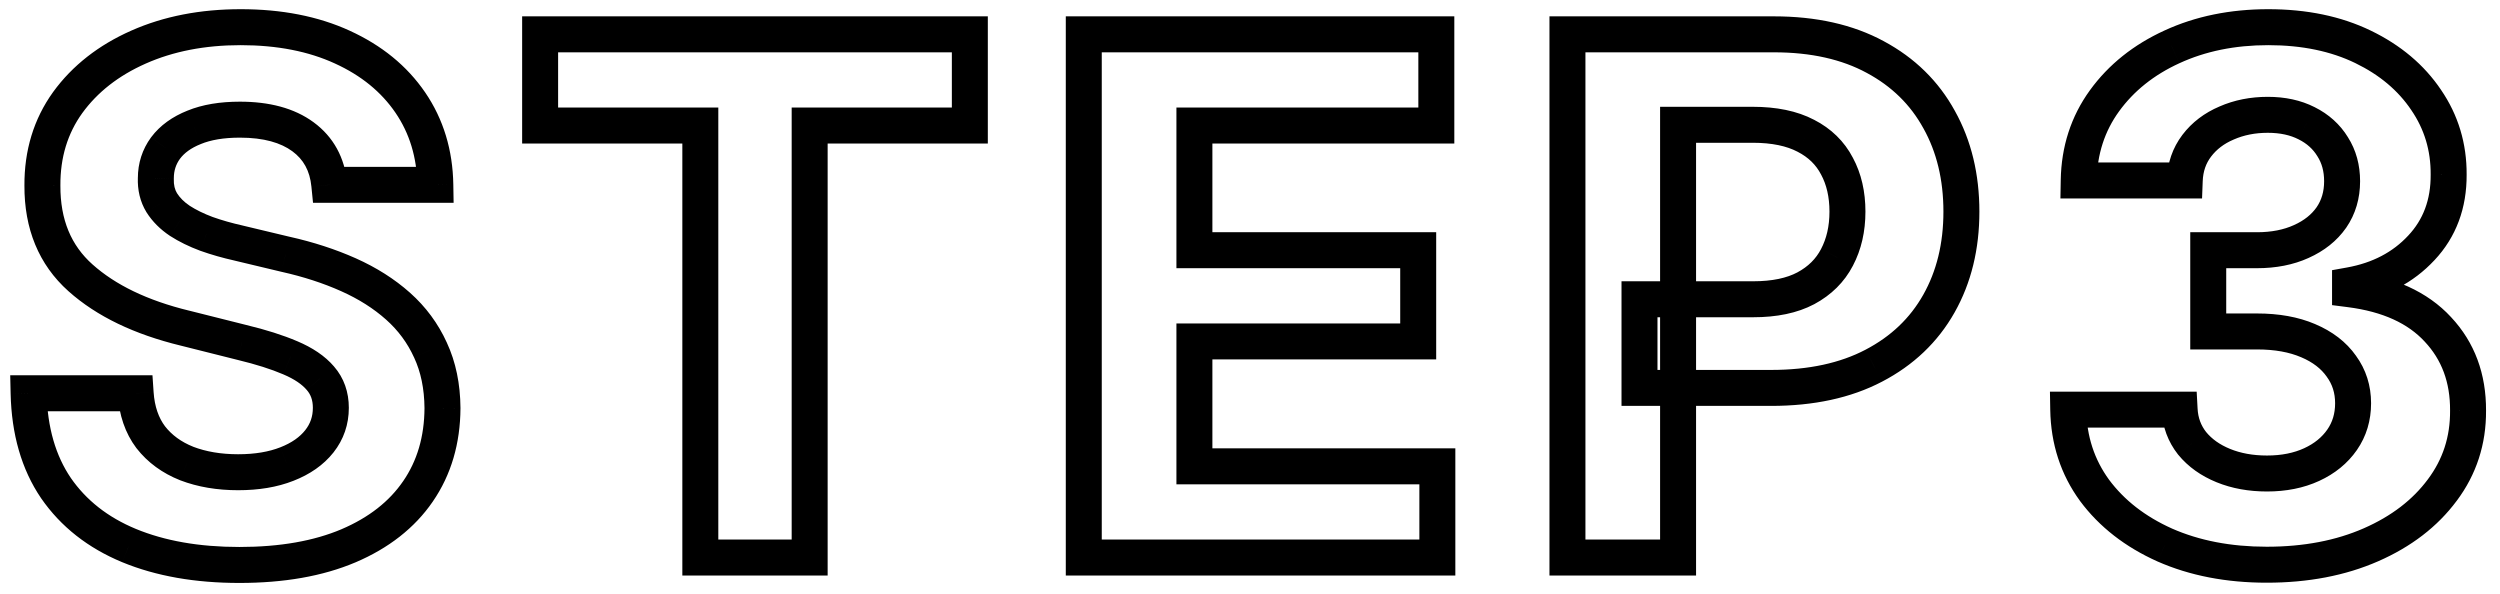 <svg width="139" height="33" viewBox="0 0 139 33" fill="none" xmlns="http://www.w3.org/2000/svg">
<mask id="path-1-outside-1_1_5642" maskUnits="userSpaceOnUse" x="0" y="0" width="139" height="33" fill="black">
<rect fill="white" width="139" height="33"/>
<path d="M18.31 10.276C18.196 9.13 17.708 8.24 16.847 7.605C15.985 6.971 14.815 6.653 13.338 6.653C12.334 6.653 11.487 6.795 10.796 7.08C10.104 7.354 9.574 7.738 9.205 8.23C8.845 8.723 8.665 9.281 8.665 9.906C8.646 10.427 8.755 10.882 8.991 11.27C9.238 11.658 9.574 11.994 10 12.278C10.426 12.553 10.919 12.794 11.477 13.003C12.036 13.202 12.633 13.372 13.267 13.514L15.881 14.139C17.15 14.423 18.314 14.802 19.375 15.276C20.436 15.749 21.354 16.331 22.131 17.023C22.907 17.714 23.509 18.528 23.935 19.466C24.37 20.403 24.593 21.478 24.602 22.69C24.593 24.471 24.138 26.014 23.239 27.321C22.349 28.618 21.061 29.627 19.375 30.347C17.699 31.057 15.677 31.412 13.31 31.412C10.961 31.412 8.916 31.052 7.173 30.332C5.44 29.613 4.086 28.547 3.111 27.136C2.145 25.716 1.638 23.959 1.591 21.866H7.543C7.609 22.842 7.888 23.656 8.381 24.31C8.883 24.954 9.55 25.441 10.383 25.773C11.226 26.095 12.178 26.256 13.239 26.256C14.28 26.256 15.185 26.104 15.952 25.801C16.728 25.498 17.329 25.077 17.756 24.537C18.182 23.997 18.395 23.377 18.395 22.676C18.395 22.023 18.201 21.474 17.812 21.028C17.434 20.583 16.875 20.204 16.136 19.892C15.407 19.579 14.512 19.296 13.452 19.04L10.284 18.244C7.831 17.648 5.895 16.715 4.474 15.446C3.054 14.177 2.348 12.468 2.358 10.318C2.348 8.557 2.817 7.018 3.764 5.702C4.721 4.385 6.032 3.358 7.699 2.619C9.366 1.881 11.259 1.511 13.381 1.511C15.54 1.511 17.424 1.881 19.034 2.619C20.653 3.358 21.913 4.385 22.812 5.702C23.712 7.018 24.176 8.543 24.204 10.276H18.31ZM30.031 6.98V1.909H53.923V6.98H45.017V31H38.938V6.98H30.031ZM60.258 31V1.909H79.86V6.98H66.409V13.912H78.852V18.983H66.409V25.929H79.917V31H60.258ZM87.15 31V1.909H98.628C100.834 1.909 102.714 2.33 104.267 3.173C105.82 4.007 107.004 5.167 107.818 6.653C108.642 8.131 109.054 9.835 109.054 11.767C109.054 13.699 108.637 15.403 107.804 16.881C106.97 18.358 105.763 19.509 104.182 20.332C102.61 21.156 100.706 21.568 98.471 21.568H91.156V16.639H97.477C98.661 16.639 99.636 16.436 100.403 16.028C101.18 15.612 101.757 15.039 102.136 14.31C102.524 13.571 102.718 12.723 102.718 11.767C102.718 10.801 102.524 9.958 102.136 9.239C101.757 8.509 101.18 7.946 100.403 7.548C99.627 7.141 98.642 6.938 97.449 6.938H93.301V31H87.15ZM126.031 31.398C123.91 31.398 122.021 31.033 120.363 30.304C118.716 29.565 117.414 28.552 116.457 27.264C115.51 25.967 115.023 24.471 114.994 22.776H121.187C121.225 23.486 121.457 24.111 121.883 24.651C122.319 25.181 122.897 25.593 123.616 25.886C124.336 26.18 125.146 26.327 126.045 26.327C126.983 26.327 127.811 26.161 128.531 25.829C129.251 25.498 129.814 25.039 130.221 24.452C130.629 23.865 130.832 23.188 130.832 22.421C130.832 21.644 130.614 20.957 130.179 20.361C129.753 19.755 129.137 19.281 128.332 18.94C127.537 18.599 126.59 18.429 125.491 18.429H122.778V13.912H125.491C126.419 13.912 127.238 13.751 127.949 13.429C128.668 13.107 129.227 12.662 129.625 12.094C130.023 11.516 130.221 10.844 130.221 10.077C130.221 9.348 130.046 8.708 129.696 8.159C129.355 7.6 128.872 7.165 128.247 6.852C127.631 6.54 126.912 6.384 126.088 6.384C125.255 6.384 124.492 6.535 123.801 6.838C123.11 7.132 122.556 7.553 122.139 8.102C121.722 8.652 121.5 9.295 121.471 10.034H115.577C115.605 8.358 116.083 6.881 117.011 5.602C117.939 4.324 119.189 3.325 120.761 2.605C122.343 1.876 124.128 1.511 126.116 1.511C128.124 1.511 129.881 1.876 131.386 2.605C132.892 3.334 134.061 4.319 134.895 5.56C135.738 6.791 136.154 8.173 136.145 9.707C136.154 11.336 135.648 12.695 134.625 13.784C133.612 14.873 132.291 15.564 130.662 15.858V16.085C132.802 16.36 134.431 17.103 135.548 18.315C136.675 19.518 137.234 21.024 137.224 22.832C137.234 24.49 136.756 25.962 135.79 27.25C134.833 28.538 133.512 29.551 131.827 30.29C130.141 31.028 128.209 31.398 126.031 31.398Z"/>
</mask>
<path d="M18.31 10.276L17.314 10.374L17.404 11.276H18.31V10.276ZM10.796 7.08L11.165 8.009L11.176 8.004L10.796 7.08ZM9.205 8.23L8.404 7.63L8.397 7.64L9.205 8.23ZM8.665 9.906L9.664 9.943L9.665 9.924V9.906H8.665ZM8.991 11.27L8.138 11.79L8.142 11.798L8.147 11.805L8.991 11.27ZM10 12.278L9.445 13.111L9.452 13.115L9.458 13.119L10 12.278ZM11.477 13.003L11.128 13.94L11.135 13.942L11.142 13.945L11.477 13.003ZM13.267 13.514L13.5 12.542L13.493 12.54L13.486 12.538L13.267 13.514ZM15.881 14.139L15.648 15.112L15.655 15.114L15.662 15.115L15.881 14.139ZM19.375 15.276L18.967 16.189H18.967L19.375 15.276ZM22.131 17.023L22.796 16.276L22.796 16.276L22.131 17.023ZM23.935 19.466L23.024 19.88L23.028 19.887L23.935 19.466ZM24.602 22.69L25.602 22.696L25.602 22.683L24.602 22.69ZM23.239 27.321L22.415 26.754L22.414 26.755L23.239 27.321ZM19.375 30.347L19.765 31.267L19.768 31.266L19.375 30.347ZM7.173 30.332L6.79 31.256L6.792 31.257L7.173 30.332ZM3.111 27.136L2.284 27.699L2.288 27.705L3.111 27.136ZM1.591 21.866V20.866H0.568L0.591 21.889L1.591 21.866ZM7.543 21.866L8.54 21.799L8.477 20.866H7.543V21.866ZM8.381 24.31L7.582 24.912L7.587 24.918L7.592 24.924L8.381 24.31ZM10.383 25.773L10.014 26.702L10.027 26.707L10.383 25.773ZM15.952 25.801L15.588 24.869L15.584 24.871L15.952 25.801ZM17.756 24.537L18.541 25.157L17.756 24.537ZM17.812 21.028L17.051 21.677L17.059 21.686L17.812 21.028ZM16.136 19.892L15.742 20.811L15.747 20.813L16.136 19.892ZM13.452 19.04L13.208 20.01L13.217 20.012L13.452 19.04ZM10.284 18.244L10.528 17.274L10.52 17.273L10.284 18.244ZM4.474 15.446L3.808 16.192H3.808L4.474 15.446ZM2.358 10.318L3.358 10.323L3.358 10.313L2.358 10.318ZM3.764 5.702L2.955 5.114L2.952 5.118L3.764 5.702ZM19.034 2.619L18.617 3.528L18.619 3.529L19.034 2.619ZM22.812 5.702L21.987 6.266H21.987L22.812 5.702ZM24.204 10.276V11.276H25.221L25.204 10.259L24.204 10.276ZM19.305 10.177C19.166 8.773 18.548 7.616 17.439 6.8L16.254 8.41C16.869 8.863 17.227 9.486 17.314 10.374L19.305 10.177ZM17.439 6.8C16.351 5.999 14.949 5.653 13.338 5.653V7.653C14.681 7.653 15.618 7.943 16.254 8.41L17.439 6.8ZM13.338 5.653C12.246 5.653 11.261 5.807 10.415 6.155L11.176 8.004C11.713 7.784 12.422 7.653 13.338 7.653V5.653ZM10.426 6.15C9.6 6.479 8.905 6.962 8.405 7.63L10.005 8.83C10.242 8.513 10.609 8.23 11.165 8.009L10.426 6.15ZM8.397 7.64C7.909 8.308 7.665 9.075 7.665 9.906H9.665C9.665 9.488 9.781 9.137 10.012 8.82L8.397 7.64ZM7.665 9.87C7.64 10.557 7.785 11.211 8.138 11.79L9.845 10.749C9.725 10.552 9.651 10.297 9.664 9.943L7.665 9.87ZM8.147 11.805C8.476 12.325 8.916 12.758 9.445 13.111L10.555 11.446C10.232 11.231 9.999 10.992 9.836 10.734L8.147 11.805ZM9.458 13.119C9.954 13.439 10.513 13.711 11.128 13.94L11.827 12.066C11.324 11.878 10.898 11.667 10.542 11.438L9.458 13.119ZM11.142 13.945C11.742 14.159 12.378 14.34 13.049 14.49L13.486 12.538C12.887 12.404 12.33 12.245 11.813 12.061L11.142 13.945ZM13.034 14.487L15.648 15.112L16.113 13.167L13.5 12.542L13.034 14.487ZM15.662 15.115C16.874 15.386 17.974 15.745 18.967 16.189L19.783 14.362C18.654 13.859 17.425 13.46 16.099 13.163L15.662 15.115ZM18.967 16.189C19.945 16.625 20.774 17.154 21.466 17.77L22.796 16.276C21.934 15.509 20.926 14.873 19.783 14.362L18.967 16.189ZM21.466 17.77C22.139 18.369 22.656 19.07 23.024 19.88L24.845 19.052C24.361 17.986 23.675 17.059 22.796 16.276L21.466 17.77ZM23.028 19.887C23.394 20.675 23.594 21.605 23.602 22.698L25.602 22.683C25.592 21.352 25.347 20.132 24.841 19.044L23.028 19.887ZM23.602 22.685C23.594 24.29 23.187 25.632 22.415 26.754L24.062 27.888C25.089 26.396 25.592 24.651 25.602 22.696L23.602 22.685ZM22.414 26.755C21.648 27.872 20.523 28.769 18.982 29.427L19.768 31.266C21.599 30.485 23.049 29.365 24.063 27.887L22.414 26.755ZM18.985 29.426C17.463 30.071 15.582 30.412 13.31 30.412V32.412C15.773 32.412 17.934 32.043 19.765 31.267L18.985 29.426ZM13.31 30.412C11.061 30.412 9.151 30.067 7.555 29.408L6.792 31.257C8.681 32.037 10.861 32.412 13.31 32.412V30.412ZM7.557 29.409C5.984 28.756 4.789 27.806 3.933 26.568L2.288 27.705C3.383 29.289 4.897 30.47 6.79 31.256L7.557 29.409ZM3.938 26.574C3.102 25.345 2.635 23.786 2.591 21.844L0.591 21.889C0.642 24.132 1.188 26.087 2.284 27.699L3.938 26.574ZM1.591 22.866H7.543V20.866H1.591V22.866ZM6.545 21.934C6.622 23.065 6.952 24.075 7.582 24.912L9.179 23.708C8.825 23.237 8.596 22.619 8.54 21.799L6.545 21.934ZM7.592 24.924C8.214 25.722 9.032 26.311 10.014 26.702L10.753 24.843C10.068 24.571 9.551 24.185 9.169 23.695L7.592 24.924ZM10.027 26.707C11.002 27.079 12.077 27.256 13.239 27.256V25.256C12.279 25.256 11.451 25.11 10.74 24.839L10.027 26.707ZM13.239 27.256C14.374 27.256 15.409 27.091 16.319 26.731L15.584 24.871C14.96 25.117 14.186 25.256 13.239 25.256V27.256ZM16.315 26.733C17.222 26.379 17.983 25.863 18.541 25.157L16.971 23.917C16.676 24.291 16.234 24.617 15.588 24.87L16.315 26.733ZM18.541 25.157C19.109 24.437 19.395 23.597 19.395 22.676H17.395C17.395 23.157 17.255 23.558 16.971 23.917L18.541 25.157ZM19.395 22.676C19.395 21.809 19.131 21.018 18.566 20.371L17.059 21.686C17.271 21.929 17.395 22.237 17.395 22.676H19.395ZM18.574 20.38C18.064 19.781 17.358 19.323 16.526 18.971L15.747 20.813C16.392 21.086 16.804 21.386 17.051 21.677L18.574 20.38ZM16.53 18.973C15.734 18.632 14.783 18.332 13.686 18.068L13.217 20.012C14.242 20.259 15.08 20.527 15.742 20.811L16.53 18.973ZM13.695 18.07L10.528 17.274L10.04 19.214L13.208 20.01L13.695 18.07ZM10.52 17.273C8.177 16.703 6.405 15.83 5.141 14.7L3.808 16.192C5.385 17.6 7.485 18.593 10.048 19.216L10.52 17.273ZM5.141 14.7C3.962 13.648 3.35 12.227 3.358 10.323L1.358 10.314C1.347 12.709 2.145 14.706 3.808 16.192L5.141 14.7ZM3.358 10.313C3.349 8.744 3.763 7.415 4.576 6.286L2.952 5.118C1.871 6.621 1.347 8.37 1.358 10.324L3.358 10.313ZM4.573 6.29C5.414 5.132 6.579 4.21 8.104 3.534L7.294 1.705C5.486 2.506 4.027 3.639 2.955 5.114L4.573 6.29ZM8.104 3.534C9.624 2.86 11.376 2.511 13.381 2.511V0.511C11.143 0.511 9.107 0.901 7.294 1.705L8.104 3.534ZM13.381 2.511C15.427 2.511 17.163 2.861 18.617 3.528L19.451 1.71C17.685 0.9 15.653 0.511 13.381 0.511V2.511ZM18.619 3.529C20.092 4.201 21.202 5.117 21.987 6.266L23.638 5.137C22.624 3.654 21.214 2.515 19.449 1.71L18.619 3.529ZM21.987 6.266C22.766 7.407 23.179 8.737 23.205 10.292L25.204 10.259C25.173 8.348 24.658 6.629 23.638 5.137L21.987 6.266ZM24.204 9.276H18.31V11.276H24.204V9.276ZM30.031 6.98H29.031V7.98H30.031V6.98ZM30.031 1.909V0.909H29.031V1.909H30.031ZM53.923 1.909H54.923V0.909H53.923V1.909ZM53.923 6.98V7.98H54.923V6.98H53.923ZM45.017 6.98V5.98H44.017V6.98H45.017ZM45.017 31V32H46.017V31H45.017ZM38.938 31H37.938V32H38.938V31ZM38.938 6.98H39.938V5.98H38.938V6.98ZM31.031 6.98V1.909H29.031V6.98H31.031ZM30.031 2.909H53.923V0.909H30.031V2.909ZM52.923 1.909V6.98H54.923V1.909H52.923ZM53.923 5.98H45.017V7.98H53.923V5.98ZM44.017 6.98V31H46.017V6.98H44.017ZM45.017 30H38.938V32H45.017V30ZM39.938 31V6.98H37.938V31H39.938ZM38.938 5.98H30.031V7.98H38.938V5.98ZM60.258 31H59.258V32H60.258V31ZM60.258 1.909V0.909H59.258V1.909H60.258ZM79.86 1.909H80.86V0.909H79.86V1.909ZM79.86 6.98V7.98H80.86V6.98H79.86ZM66.409 6.98V5.98H65.409V6.98H66.409ZM66.409 13.912H65.409V14.912H66.409V13.912ZM78.852 13.912H79.852V12.912H78.852V13.912ZM78.852 18.983V19.983H79.852V18.983H78.852ZM66.409 18.983V17.983H65.409V18.983H66.409ZM66.409 25.929H65.409V26.929H66.409V25.929ZM79.917 25.929H80.917V24.929H79.917V25.929ZM79.917 31V32H80.917V31H79.917ZM61.258 31V1.909H59.258V31H61.258ZM60.258 2.909H79.86V0.909H60.258V2.909ZM78.86 1.909V6.98H80.86V1.909H78.86ZM79.86 5.98H66.409V7.98H79.86V5.98ZM65.409 6.98V13.912H67.409V6.98H65.409ZM66.409 14.912H78.852V12.912H66.409V14.912ZM77.852 13.912V18.983H79.852V13.912H77.852ZM78.852 17.983H66.409V19.983H78.852V17.983ZM65.409 18.983V25.929H67.409V18.983H65.409ZM66.409 26.929H79.917V24.929H66.409V26.929ZM78.917 25.929V31H80.917V25.929H78.917ZM79.917 30H60.258V32H79.917V30ZM87.15 31H86.15V32H87.15V31ZM87.15 1.909V0.909H86.15V1.909H87.15ZM104.267 3.173L103.79 4.052L103.794 4.054L104.267 3.173ZM107.818 6.653L106.941 7.134L106.945 7.14L107.818 6.653ZM104.182 20.332L103.72 19.445L103.717 19.447L104.182 20.332ZM91.156 21.568H90.156V22.568H91.156V21.568ZM91.156 16.639V15.639H90.156V16.639H91.156ZM100.403 16.028L100.872 16.912L100.876 16.91L100.403 16.028ZM102.136 14.31L101.251 13.844L101.249 13.849L102.136 14.31ZM102.136 9.239L101.249 9.7L101.252 9.707L101.256 9.713L102.136 9.239ZM100.403 7.548L99.939 8.434L99.947 8.438L100.403 7.548ZM93.301 6.938V5.938H92.301V6.938H93.301ZM93.301 31V32H94.301V31H93.301ZM88.15 31V1.909H86.15V31H88.15ZM87.15 2.909H98.628V0.909H87.15V2.909ZM98.628 2.909C100.708 2.909 102.415 3.306 103.79 4.052L104.744 2.294C103.012 1.355 100.96 0.909 98.628 0.909V2.909ZM103.794 4.054C105.183 4.8 106.223 5.824 106.941 7.134L108.695 6.173C107.784 4.509 106.456 3.213 104.74 2.292L103.794 4.054ZM106.945 7.14C107.674 8.449 108.054 9.981 108.054 11.767H110.054C110.054 9.689 109.609 7.813 108.691 6.166L106.945 7.14ZM108.054 11.767C108.054 13.551 107.67 15.082 106.933 16.389L108.675 17.372C109.604 15.725 110.054 13.847 110.054 11.767H108.054ZM106.933 16.389C106.2 17.689 105.138 18.706 103.72 19.445L104.644 21.219C106.387 20.311 107.741 19.027 108.675 17.372L106.933 16.389ZM103.717 19.447C102.321 20.178 100.585 20.568 98.471 20.568V22.568C100.827 22.568 102.898 22.134 104.646 21.218L103.717 19.447ZM98.471 20.568H91.156V22.568H98.471V20.568ZM92.156 21.568V16.639H90.156V21.568H92.156ZM91.156 17.639H97.477V15.639H91.156V17.639ZM97.477 17.639C98.768 17.639 99.918 17.418 100.872 16.912L99.934 15.145C99.354 15.453 98.554 15.639 97.477 15.639V17.639ZM100.876 16.91C101.816 16.405 102.545 15.691 103.023 14.771L101.249 13.849C100.969 14.386 100.543 14.819 99.93 15.147L100.876 16.91ZM103.021 14.775C103.495 13.873 103.718 12.862 103.718 11.767H101.718C101.718 12.585 101.553 13.269 101.251 13.844L103.021 14.775ZM103.718 11.767C103.718 10.665 103.496 9.654 103.016 8.764L101.256 9.713C101.552 10.263 101.718 10.937 101.718 11.767H103.718ZM103.023 8.778C102.543 7.852 101.808 7.144 100.859 6.658L99.947 8.438C100.551 8.748 100.972 9.167 101.249 9.7L103.023 8.778ZM100.868 6.663C99.906 6.158 98.748 5.938 97.449 5.938V7.938C98.536 7.938 99.348 8.124 99.939 8.434L100.868 6.663ZM97.449 5.938H93.301V7.938H97.449V5.938ZM92.301 6.938V31H94.301V6.938H92.301ZM93.301 30H87.15V32H93.301V30ZM120.363 30.304L119.954 31.216L119.961 31.219L120.363 30.304ZM116.457 27.264L115.649 27.854L115.654 27.86L116.457 27.264ZM114.994 22.776V21.776H113.977L113.994 22.792L114.994 22.776ZM121.187 22.776L122.186 22.722L122.135 21.776H121.187V22.776ZM121.883 24.651L121.098 25.27L121.104 25.278L121.111 25.285L121.883 24.651ZM123.616 25.886L123.239 26.812L123.616 25.886ZM128.531 25.829L128.113 24.921L128.531 25.829ZM130.221 24.452L131.043 25.022L130.221 24.452ZM130.179 20.361L129.361 20.936L129.366 20.943L129.371 20.951L130.179 20.361ZM128.332 18.94L127.938 19.86L127.942 19.861L128.332 18.94ZM122.778 18.429H121.778V19.429H122.778V18.429ZM122.778 13.912V12.912H121.778V13.912H122.778ZM127.949 13.429L127.54 12.516L127.536 12.518L127.949 13.429ZM129.625 12.094L130.444 12.667L130.449 12.661L129.625 12.094ZM129.696 8.159L128.842 8.68L128.847 8.688L128.853 8.697L129.696 8.159ZM128.247 6.852L127.794 7.744L127.8 7.747L128.247 6.852ZM123.801 6.838L124.192 7.759L124.202 7.754L123.801 6.838ZM122.139 8.102L122.936 8.707L122.139 8.102ZM121.471 10.034V11.034H122.434L122.471 10.072L121.471 10.034ZM115.577 10.034L114.577 10.017L114.559 11.034H115.577V10.034ZM117.011 5.602L117.82 6.19L117.011 5.602ZM120.761 2.605L121.177 3.514L121.18 3.513L120.761 2.605ZM131.386 2.605L131.822 1.705L131.386 2.605ZM134.895 5.56L134.065 6.117L134.07 6.125L134.895 5.56ZM136.145 9.707L135.145 9.701L135.145 9.713L136.145 9.707ZM134.625 13.784L133.896 13.1L133.893 13.103L134.625 13.784ZM130.662 15.858L130.484 14.874L129.662 15.022V15.858H130.662ZM130.662 16.085H129.662V16.965L130.535 17.077L130.662 16.085ZM135.548 18.315L134.813 18.993L134.818 18.999L135.548 18.315ZM137.224 22.832L136.224 22.827L136.224 22.838L137.224 22.832ZM135.79 27.25L134.99 26.65L134.987 26.654L135.79 27.25ZM131.827 30.29L131.425 29.374L131.827 30.29ZM126.031 30.398C124.025 30.398 122.277 30.053 120.766 29.389L119.961 31.219C121.765 32.013 123.795 32.398 126.031 32.398V30.398ZM120.773 29.392C119.261 28.714 118.102 27.802 117.26 26.668L115.654 27.86C116.725 29.302 118.171 30.417 119.954 31.216L120.773 29.392ZM117.265 26.675C116.447 25.553 116.019 24.26 115.994 22.759L113.994 22.792C114.026 24.681 114.574 26.38 115.65 27.854L117.265 26.675ZM114.994 23.776H121.187V21.776H114.994V23.776ZM120.189 22.829C120.237 23.738 120.54 24.562 121.098 25.27L122.668 24.031C122.375 23.659 122.213 23.234 122.186 22.722L120.189 22.829ZM121.111 25.285C121.665 25.96 122.386 26.464 123.239 26.812L123.994 24.96C123.407 24.721 122.973 24.402 122.656 24.016L121.111 25.285ZM123.239 26.812C124.096 27.162 125.036 27.327 126.045 27.327V25.327C125.255 25.327 124.576 25.198 123.994 24.96L123.239 26.812ZM126.045 27.327C127.101 27.327 128.077 27.14 128.949 26.738L128.113 24.921C127.546 25.182 126.865 25.327 126.045 25.327V27.327ZM128.949 26.738C129.813 26.34 130.523 25.771 131.043 25.022L129.4 23.882C129.105 24.306 128.688 24.656 128.113 24.921L128.949 26.738ZM131.043 25.022C131.575 24.255 131.832 23.375 131.832 22.421H129.832C129.832 23 129.682 23.475 129.4 23.882L131.043 25.022ZM131.832 22.421C131.832 21.444 131.554 20.548 130.986 19.771L129.371 20.951C129.675 21.367 129.832 21.844 129.832 22.421H131.832ZM130.997 19.786C130.445 19.001 129.668 18.42 128.722 18.02L127.942 19.861C128.606 20.142 129.06 20.509 129.361 20.936L130.997 19.786ZM128.726 18.021C127.778 17.615 126.69 17.429 125.491 17.429V19.429C126.49 19.429 127.296 19.584 127.938 19.86L128.726 18.021ZM125.491 17.429H122.778V19.429H125.491V17.429ZM123.778 18.429V13.912H121.778V18.429H123.778ZM122.778 14.912H125.491V12.912H122.778V14.912ZM125.491 14.912C126.535 14.912 127.499 14.731 128.362 14.34L127.536 12.518C126.978 12.771 126.304 12.912 125.491 12.912V14.912ZM128.357 14.342C129.219 13.956 129.929 13.403 130.444 12.667L128.806 11.52C128.525 11.921 128.118 12.258 127.54 12.516L128.357 14.342ZM130.449 12.661C130.972 11.901 131.221 11.026 131.221 10.077H129.221C129.221 10.661 129.073 11.132 128.801 11.527L130.449 12.661ZM131.221 10.077C131.221 9.18 131.004 8.35 130.539 7.621L128.853 8.697C129.089 9.067 129.221 9.515 129.221 10.077H131.221ZM130.55 7.638C130.104 6.908 129.475 6.348 128.694 5.958L127.8 7.747C128.269 7.981 128.606 8.292 128.842 8.68L130.55 7.638ZM128.7 5.961C127.919 5.564 127.039 5.384 126.088 5.384V7.384C126.785 7.384 127.344 7.515 127.794 7.744L128.7 5.961ZM126.088 5.384C125.131 5.384 124.23 5.558 123.4 5.922L124.202 7.754C124.755 7.512 125.378 7.384 126.088 7.384V5.384ZM123.41 5.918C122.573 6.273 121.874 6.797 121.342 7.498L122.936 8.707C123.238 8.309 123.646 7.99 124.192 7.759L123.41 5.918ZM121.342 7.498C120.793 8.223 120.508 9.068 120.472 9.996L122.471 10.072C122.492 9.523 122.652 9.08 122.936 8.707L121.342 7.498ZM121.471 9.034H115.577V11.034H121.471V9.034ZM116.576 10.051C116.602 8.567 117.021 7.292 117.82 6.19L116.202 5.015C115.146 6.47 114.608 8.149 114.577 10.017L116.576 10.051ZM117.82 6.19C118.638 5.064 119.747 4.169 121.177 3.514L120.345 1.696C118.632 2.48 117.24 3.584 116.202 5.015L117.82 6.19ZM121.18 3.513C122.613 2.853 124.252 2.511 126.116 2.511V0.511C124.004 0.511 122.073 0.899 120.343 1.697L121.18 3.513ZM126.116 2.511C128.003 2.511 129.605 2.854 130.95 3.505L131.822 1.705C130.156 0.898 128.245 0.511 126.116 0.511V2.511ZM130.95 3.505C132.316 4.167 133.341 5.041 134.065 6.117L135.725 5.002C134.781 3.597 133.468 2.502 131.822 1.705L130.95 3.505ZM134.07 6.125C134.794 7.183 135.153 8.365 135.145 9.701L137.145 9.714C137.155 7.982 136.681 6.399 135.72 4.995L134.07 6.125ZM135.145 9.713C135.153 11.111 134.727 12.215 133.896 13.1L135.354 14.469C136.569 13.175 137.156 11.561 137.145 9.702L135.145 9.713ZM133.893 13.103C133.043 14.016 131.926 14.614 130.484 14.874L130.839 16.842C132.656 16.515 134.18 15.73 135.357 14.465L133.893 13.103ZM129.662 15.858V16.085H131.662V15.858H129.662ZM130.535 17.077C132.514 17.331 133.899 18.001 134.813 18.993L136.283 17.637C134.963 16.205 133.089 15.389 130.789 15.093L130.535 17.077ZM134.818 18.999C135.753 19.996 136.233 21.247 136.224 22.827L138.224 22.838C138.235 20.8 137.597 19.04 136.278 17.632L134.818 18.999ZM136.224 22.838C136.233 24.284 135.82 25.542 134.99 26.65L136.59 27.85C137.691 26.382 138.235 24.695 138.224 22.827L136.224 22.838ZM134.987 26.654C134.149 27.782 132.975 28.695 131.425 29.374L132.228 31.206C134.049 30.408 135.518 29.293 136.592 27.846L134.987 26.654ZM131.425 29.374C129.887 30.048 128.096 30.398 126.031 30.398V32.398C128.322 32.398 130.395 32.009 132.228 31.206L131.425 29.374Z" fill="black" mask="url(#path-1-outside-1_1_5642)"/>
</svg>
